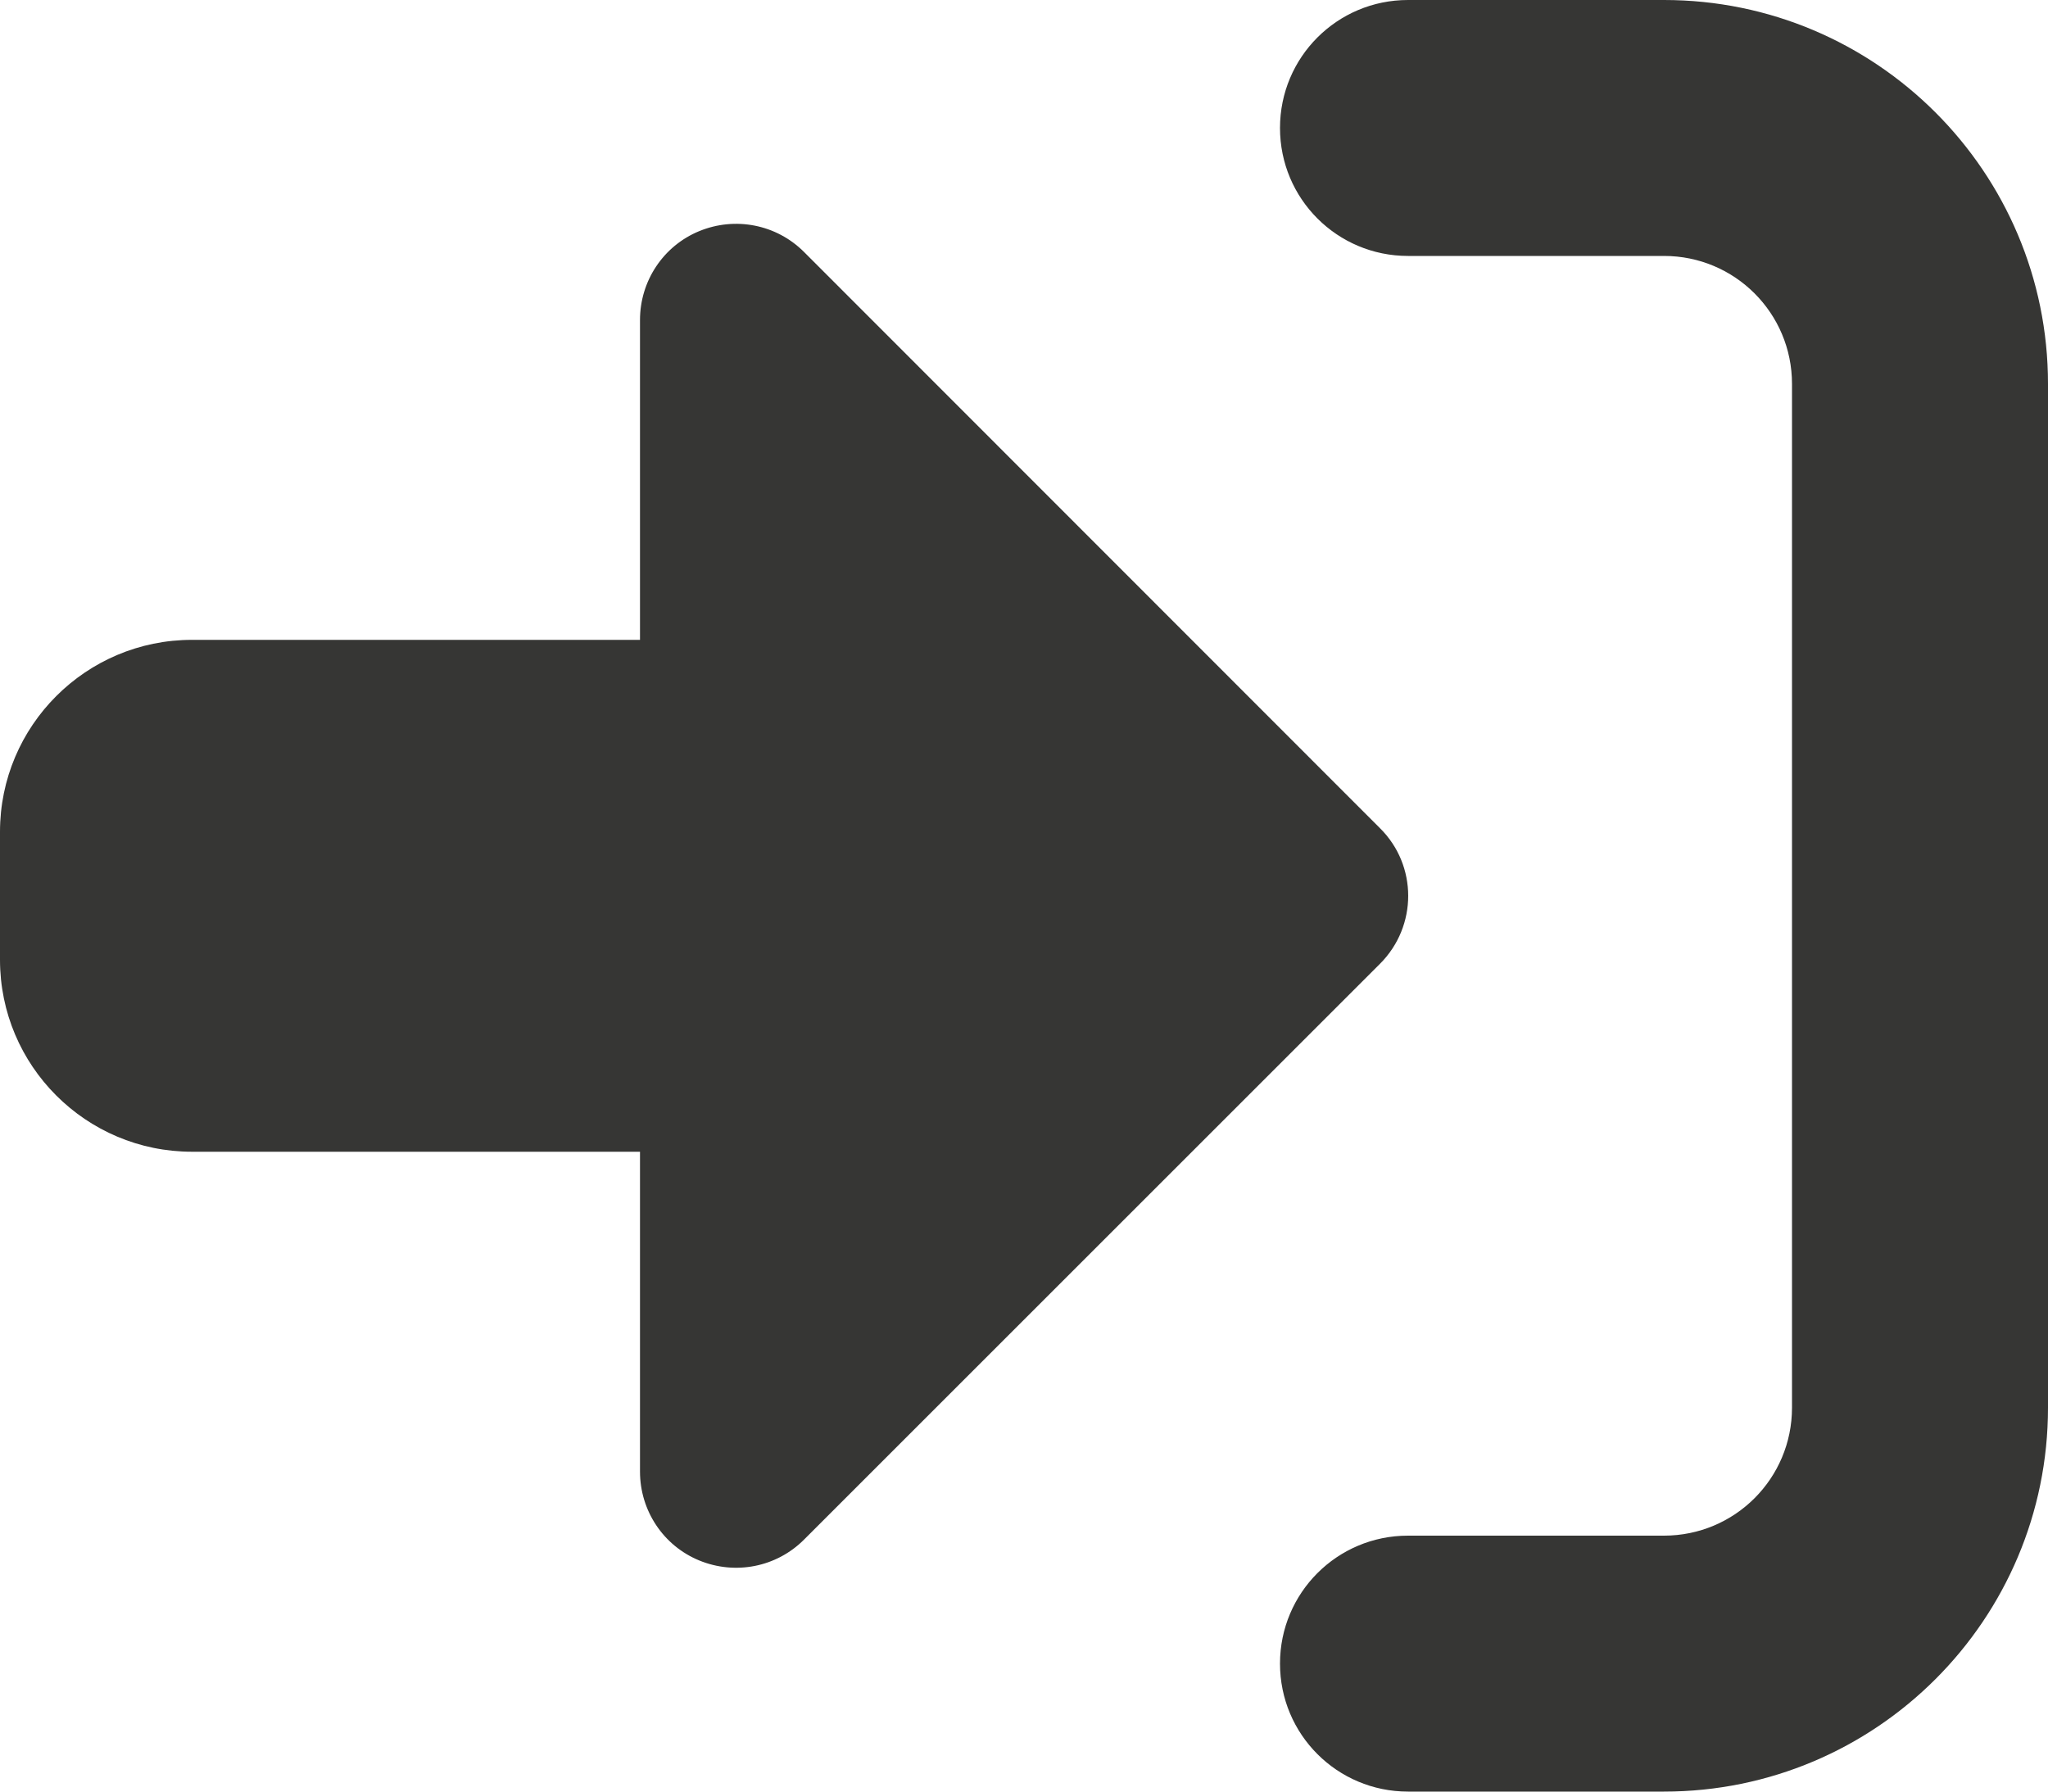<?xml version="1.0" encoding="UTF-8"?><svg id="Layer_2" xmlns="http://www.w3.org/2000/svg" viewBox="0 0 512 448"><defs><style>.cls-1{fill:#363634;}</style></defs><g id="Layer_1-2"><path class="cls-1" d="M345,241c9.4-9.4,9.4-24.6,0-33.9L201,63c-6.9-6.9-17.2-8.9-26.2-5.2s-14.8,12.5-14.8,22.2v80H48c-26.5,0-48,21.5-48,48v32c0,26.5,21.5,48,48,48h112v80c0,9.7,5.8,18.5,14.8,22.2s19.3,1.7,26.2-5.2l144-144ZM352,384c-17.7,0-32,14.3-32,32s14.3,32,32,32h64c53,0,96-43,96-96V96c0-53-43-96-96-96h-64c-17.7,0-32,14.3-32,32s14.3,32,32,32h64c17.7,0,32,14.3,32,32v256c0,17.7-14.3,32-32,32h-64Z"/></g></svg>
